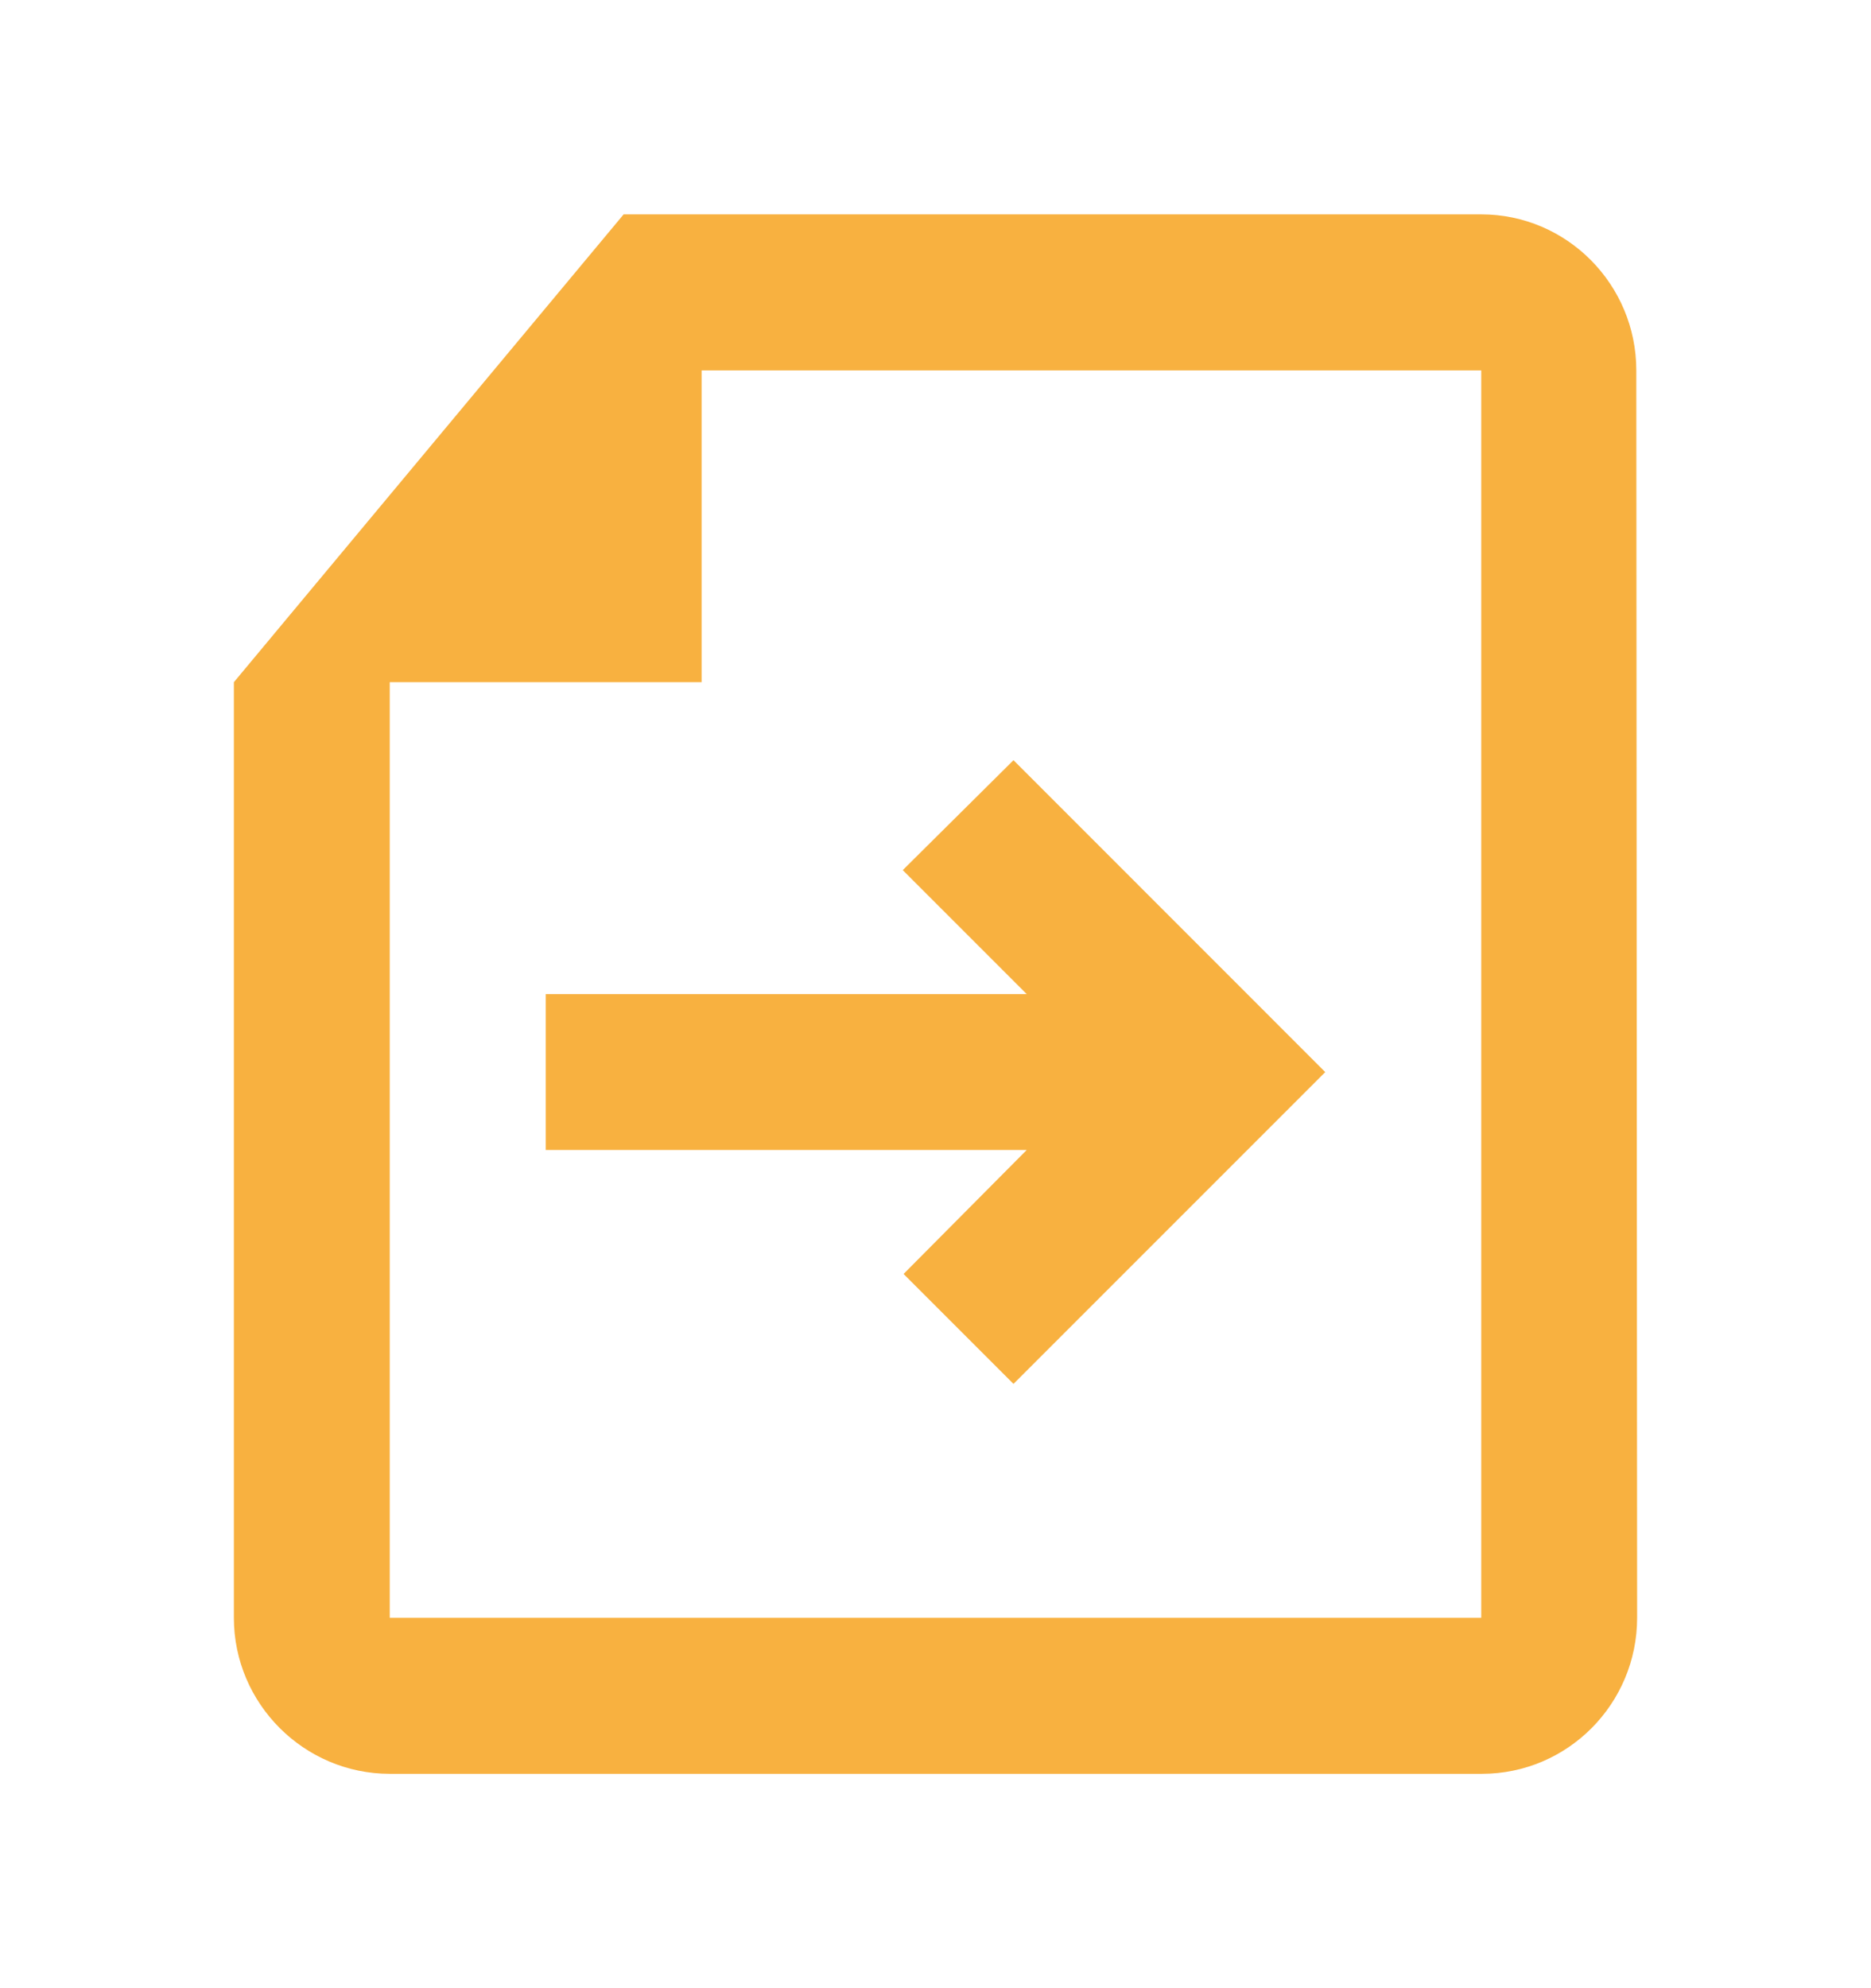 <svg width="16" height="17" viewBox="0 0 16 17" fill="none" xmlns="http://www.w3.org/2000/svg">
<path fill-rule="evenodd" clip-rule="evenodd" d="M5.333 1.833H12.667C13.4 1.833 13.993 2.433 13.993 3.167L14 13.833C14 14.567 13.407 15.167 12.673 15.167H3.333C2.6 15.167 2 14.567 2 13.833V5.833L5.333 1.833ZM8.667 6.5L7.72 7.44L8.78 8.5H4.667V9.833H8.78L7.727 10.893L8.667 11.833L11.333 9.167L8.667 6.5ZM12.667 3.167V13.833H3.333V5.833H6V3.167H12.667Z" fill="#F8B140"/>
</svg>
